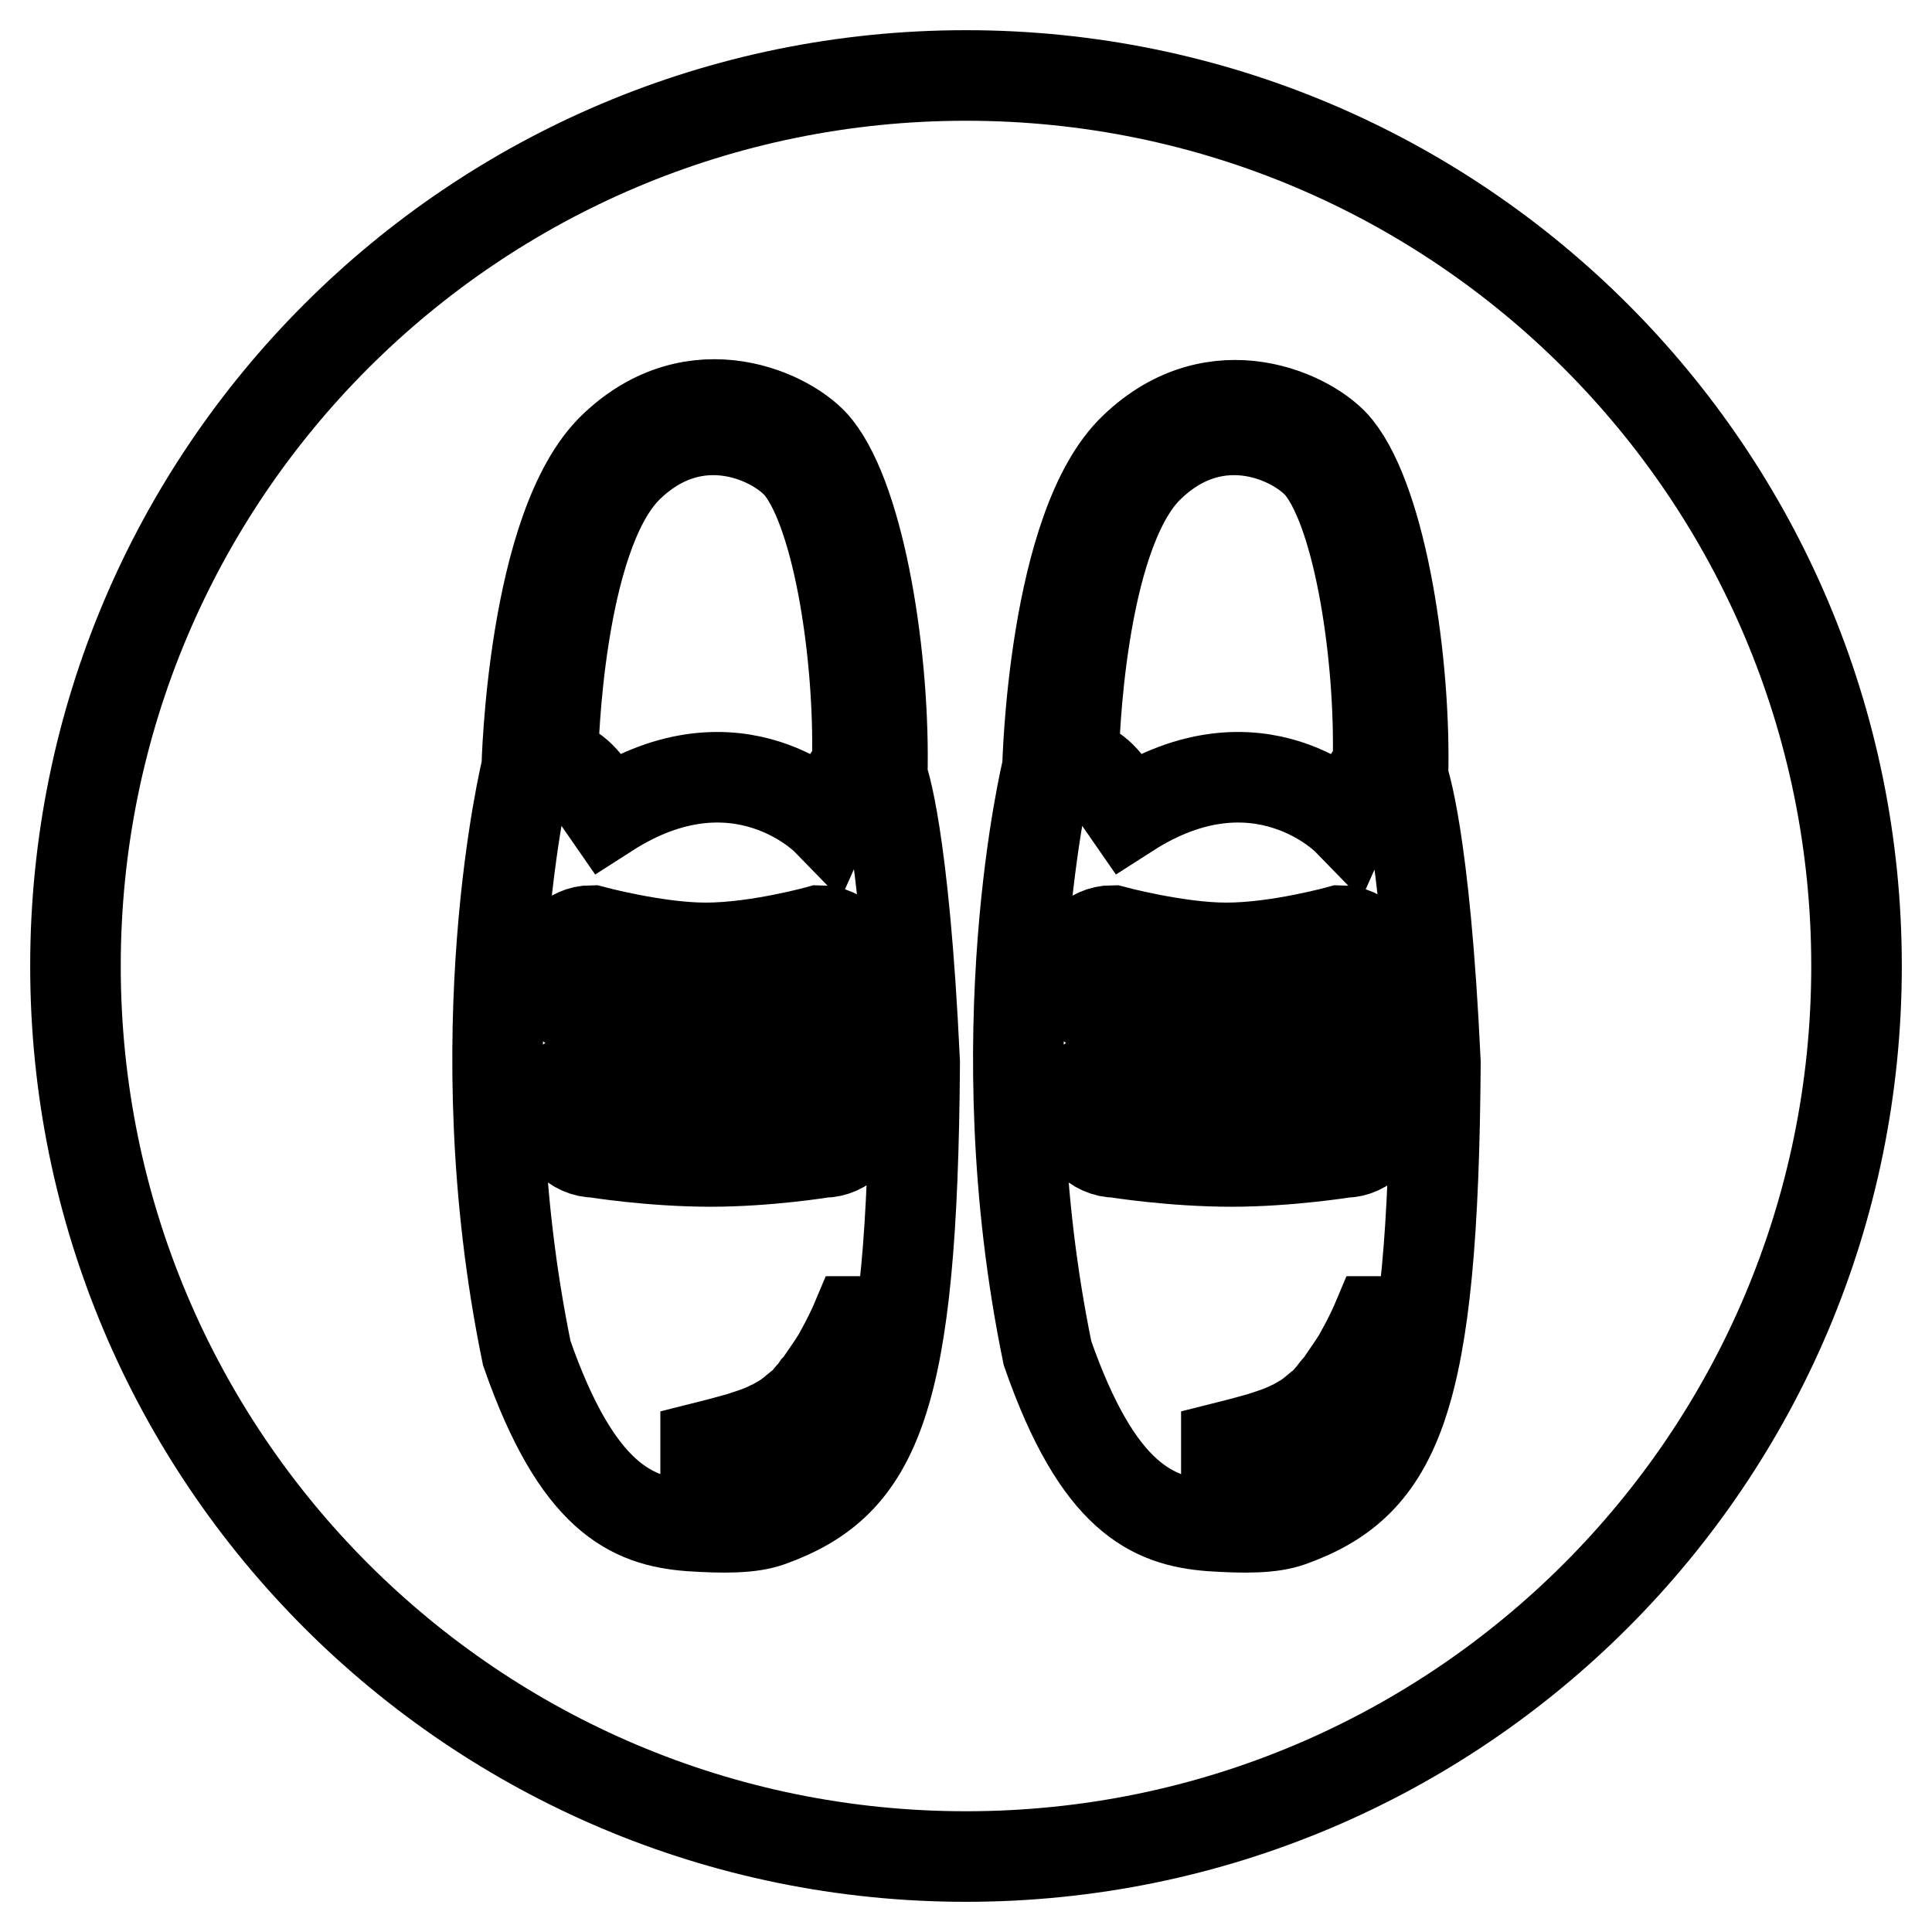 <?xml version="1.0" encoding="utf-8"?>
<!-- Svg Vector Icons : http://www.onlinewebfonts.com/icon -->
<!DOCTYPE svg PUBLIC "-//W3C//DTD SVG 1.1//EN" "http://www.w3.org/Graphics/SVG/1.1/DTD/svg11.dtd">
<svg version="1.1" xmlns="http://www.w3.org/2000/svg" xmlns:xlink="http://www.w3.org/1999/xlink" x="0px" y="0px" viewBox="0 0 256 256" enable-background="new 0 0 256 256" xml:space="preserve">
<g><g><path stroke-width="12" fill-opacity="0" stroke="#000000"  d="M121.2,140.8c-0.3,44.8-5,55.7-19.2,60.8c-2.5,0.9-6.1,0.9-10.6,0.6c-7.7-0.6-14.9-3.7-21.6-22.9c-8.7-42.3,0-77.6,0-77.6s0.7-32,11.5-42.4c10.8-10.4,23.6-4.2,26.9,0c5.9,7.4,9.1,28.4,8.7,43.6C117,103,119.8,110.6,121.2,140.8z M113.7,128.7c0-3-2.3-5.4-5.1-5.4c0,0-8.2,2.3-15.1,2.3c-6.6,0-15.1-2.3-15.1-2.3c-2.8,0-5.1,2.4-5.1,5.4l0,0c0,3,2.3,5.4,5.1,5.4c0,0,7.4,1.2,15.3,1.2c7.5,0,14.9-1.2,14.9-1.2C111.4,134.2,113.7,131.7,113.7,128.7L113.7,128.7z M114.2,147.3c0-3-2.3-5.4-5.1-5.4c0,0-8.2,2.3-15.1,2.3c-6.6,0-15.1-2.3-15.1-2.3c-2.8,0-5.1,2.4-5.1,5.4l0,0c0,3,2.3,5.4,5.1,5.4c0,0,7.4,1.2,15.3,1.2c7.5,0,14.9-1.2,14.9-1.2C111.9,152.7,114.2,150.3,114.2,147.3L114.2,147.3z M113.6,100.7c0.3-13.5-2.4-32.1-7.5-38.7c-2.9-3.7-13.7-9.2-23,0c-9.2,9.2-9.8,37.5-9.8,37.5l0,1.1c3.6,1.9,3.6,1.9,7.2,7.1c17.3-11.1,29,0.9,29,0.9s2.8-6.3,4.2-6.8L113.6,100.7z M93.5,192.1c0,0,1.9,0.4,4.6,0.2c2.8-0.1,6.6-1.1,9.5-3.6c1.5-1.3,2.5-2.9,3.4-4.4c0.9-1.5,1.5-3.1,1.9-4.5c0.8-2.7,0.8-4.7,0.8-4.7h-0.3c0,0-0.8,1.9-2.1,4.2c-0.3,0.6-0.7,1.2-1.1,1.8c-0.4,0.6-0.9,1.3-1.3,1.9c-0.2,0.3-0.4,0.6-0.7,0.9c-0.2,0.3-0.5,0.7-0.8,1c-0.5,0.6-1,1.2-1.6,1.6c-0.6,0.5-1.2,1-1.8,1.4c-0.7,0.4-1.3,0.8-2,1.1c-1.4,0.7-2.8,1.1-4,1.5c-2.5,0.7-4.5,1.2-4.5,1.2L93.5,192.1z M190.2,140.8c-0.3,44.8-5,55.7-19.2,60.8c-2.5,0.9-6.1,0.9-10.6,0.6c-7.7-0.6-14.9-3.7-21.6-22.9c-8.7-42.3,0-77.6,0-77.6s0.7-32,11.5-42.3c10.8-10.4,23.6-4.2,26.9,0c5.9,7.4,9.1,28.4,8.7,43.6C185.9,103,188.8,110.6,190.2,140.8z M182.7,128.7c0-3-2.3-5.4-5.1-5.4c0,0-8.2,2.3-15.1,2.3c-6.6,0-15.1-2.3-15.1-2.3c-2.8,0-5.1,2.4-5.1,5.4l0,0c0,3,2.3,5.4,5.1,5.4c0,0,7.4,1.2,15.3,1.2c7.5,0,14.9-1.2,14.9-1.2C180.4,134.2,182.7,131.7,182.7,128.7L182.7,128.7z M183.2,147.3c0-3-2.3-5.4-5.1-5.4c0,0-8.2,2.3-15.1,2.3c-6.6,0-15.1-2.3-15.1-2.3c-2.8,0-5.1,2.4-5.1,5.4l0,0c0,3,2.3,5.4,5.1,5.4c0,0,7.4,1.2,15.3,1.2c7.5,0,15-1.2,15-1.2C180.9,152.7,183.2,150.3,183.2,147.3L183.2,147.3z M182.6,100.7c0.3-13.5-2.4-32.1-7.5-38.7c-2.9-3.7-13.7-9.2-23,0c-9.2,9.2-9.8,37.5-9.8,37.5l0,1.1c3.6,1.9,3.6,1.9,7.2,7.1c17.3-11.1,29,0.9,29,0.9s2.8-6.3,4.2-6.8L182.6,100.7z M162.5,192.1c0,0,1.8,0.4,4.6,0.2c2.8-0.1,6.6-1.1,9.5-3.6c1.4-1.3,2.5-2.9,3.4-4.4c0.9-1.5,1.5-3.1,1.9-4.5c0.8-2.7,0.8-4.7,0.8-4.7h-0.3c0,0-0.8,1.9-2.1,4.2c-0.3,0.6-0.7,1.2-1.1,1.8c-0.4,0.6-0.9,1.3-1.3,1.9c-0.2,0.3-0.4,0.6-0.7,0.9c-0.3,0.3-0.5,0.7-0.8,1c-0.5,0.6-1,1.2-1.6,1.6c-0.6,0.5-1.2,1-1.8,1.4c-0.7,0.4-1.3,0.8-2,1.1c-1.4,0.7-2.8,1.1-4,1.5c-2.5,0.7-4.5,1.2-4.5,1.2L162.5,192.1z M128,10C62.8,10,10,62.8,10,128c0,65.2,52.8,118,118,118c65.2,0,118-52.8,118-118C246,62.8,193.2,10,128,10z"/></g></g>
</svg>
